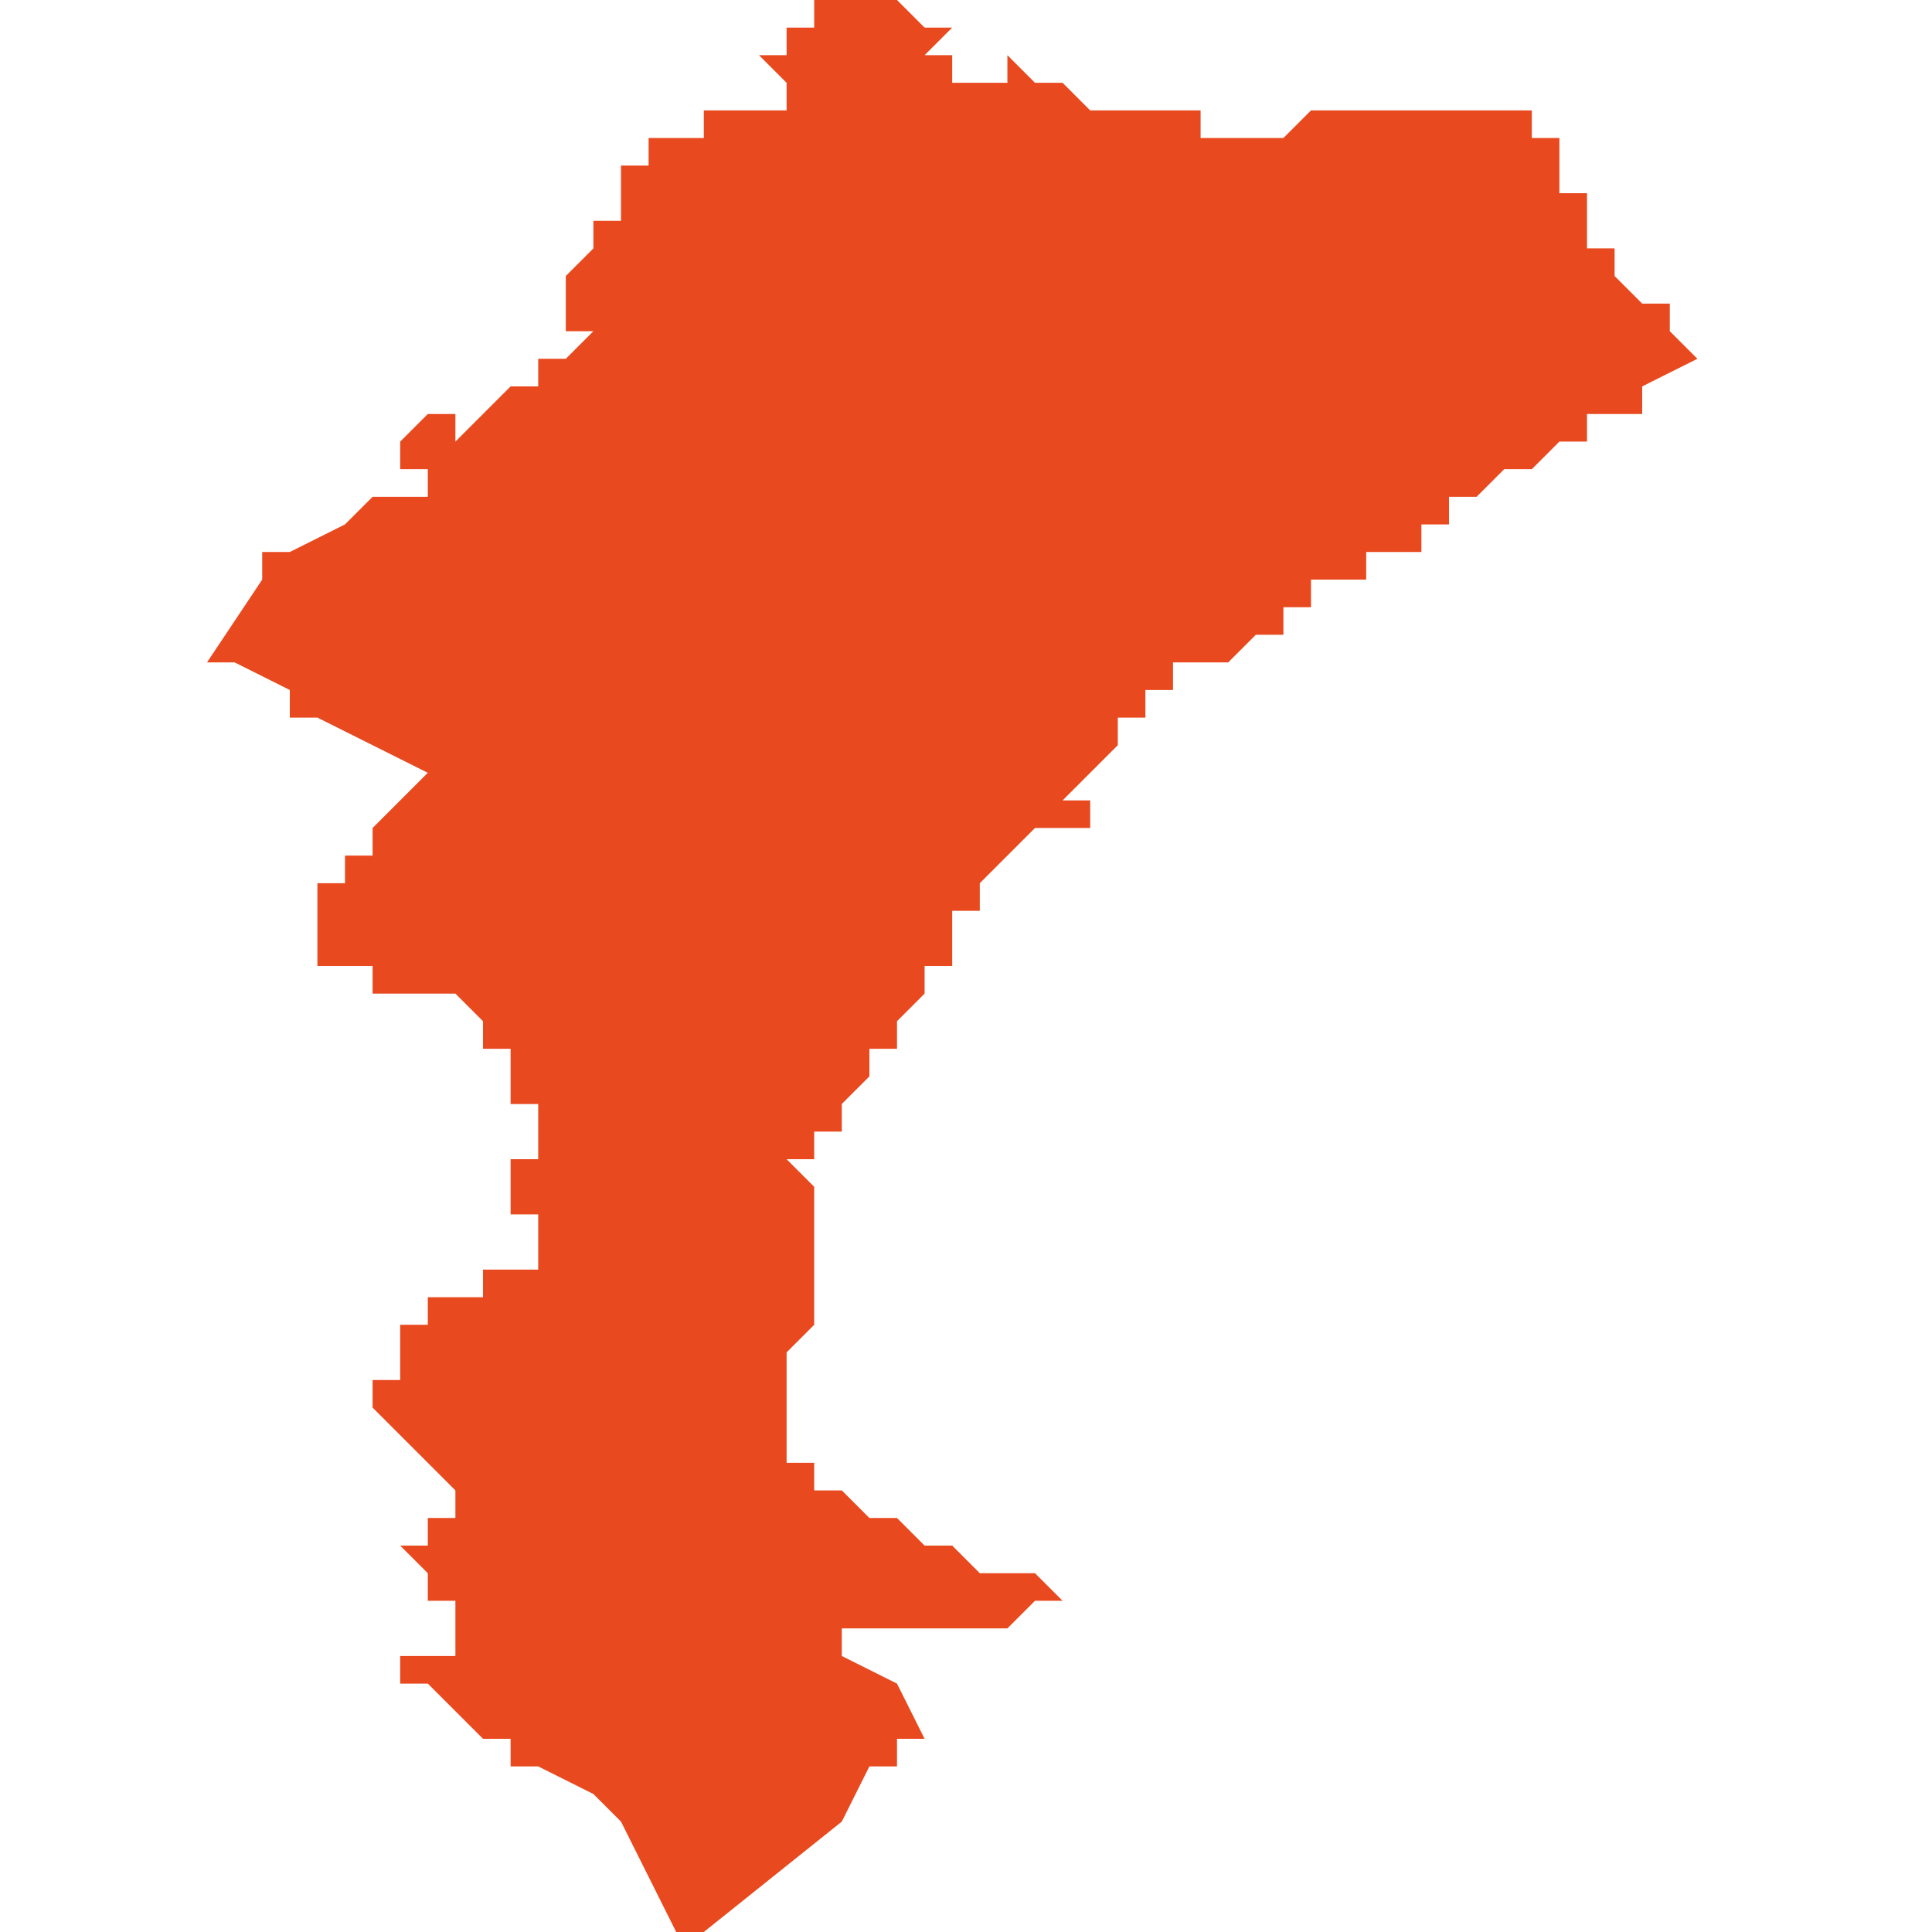 <svg xmlns="http://www.w3.org/2000/svg" xmlns:xlink="http://www.w3.org/1999/xlink" height="300" width="300" viewBox="5.116 -51.605 0.055 0.07"><path d="M 5.146 -51.602 L 5.145 -51.603 5.145 -51.603 5.145 -51.603 5.145 -51.602 5.145 -51.602 5.144 -51.602 5.144 -51.602 5.144 -51.602 5.144 -51.602 5.144 -51.602 5.144 -51.602 5.144 -51.602 5.144 -51.602 5.144 -51.602 5.144 -51.602 5.144 -51.602 5.143 -51.602 5.143 -51.602 5.143 -51.602 5.143 -51.602 5.143 -51.602 5.143 -51.602 5.143 -51.602 5.143 -51.602 5.143 -51.602 5.143 -51.602 5.143 -51.602 5.143 -51.602 5.143 -51.603 5.143 -51.603 5.143 -51.603 5.142 -51.603 5.142 -51.603 5.143 -51.604 5.143 -51.604 5.143 -51.604 5.143 -51.604 5.143 -51.604 5.142 -51.604 5.142 -51.604 5.142 -51.604 5.142 -51.604 5.141 -51.605 5.141 -51.605 5.141 -51.605 5.141 -51.605 5.14 -51.605 5.14 -51.605 5.14 -51.605 5.14 -51.605 5.14 -51.605 5.14 -51.605 5.14 -51.605 5.14 -51.605 5.139 -51.605 5.139 -51.605 5.139 -51.605 5.139 -51.605 5.139 -51.605 5.139 -51.605 5.139 -51.605 5.139 -51.605 5.139 -51.605 5.139 -51.605 5.138 -51.605 5.138 -51.605 5.138 -51.605 5.138 -51.605 5.138 -51.605 5.138 -51.605 5.138 -51.605 5.138 -51.605 5.138 -51.605 5.138 -51.604 5.138 -51.604 5.138 -51.604 5.138 -51.604 5.138 -51.604 5.138 -51.604 5.138 -51.604 5.138 -51.604 5.138 -51.604 5.138 -51.604 5.138 -51.604 5.138 -51.604 5.138 -51.604 5.138 -51.604 5.138 -51.604 5.137 -51.604 5.137 -51.604 5.137 -51.604 5.137 -51.604 5.137 -51.604 5.137 -51.603 5.137 -51.603 5.137 -51.603 5.137 -51.603 5.137 -51.603 5.137 -51.603 5.136 -51.603 5.136 -51.603 5.136 -51.603 5.136 -51.603 5.136 -51.603 5.136 -51.603 5.137 -51.602 5.137 -51.602 5.137 -51.602 5.137 -51.602 5.137 -51.602 5.137 -51.601 5.137 -51.601 5.137 -51.601 5.137 -51.601 5.137 -51.601 5.137 -51.601 5.136 -51.601 5.136 -51.601 5.135 -51.601 5.135 -51.601 5.135 -51.601 5.135 -51.601 5.134 -51.601 5.134 -51.601 5.134 -51.6 5.134 -51.6 5.134 -51.6 5.134 -51.6 5.134 -51.6 5.134 -51.6 5.134 -51.6 5.133 -51.6 5.133 -51.6 5.133 -51.6 5.133 -51.6 5.132 -51.6 5.132 -51.599 5.132 -51.599 5.131 -51.599 5.131 -51.599 5.131 -51.599 5.131 -51.599 5.131 -51.599 5.131 -51.598 5.131 -51.598 5.131 -51.598 5.131 -51.598 5.131 -51.598 5.131 -51.598 5.131 -51.598 5.131 -51.598 5.131 -51.598 5.131 -51.598 5.131 -51.598 5.131 -51.598 5.131 -51.598 5.131 -51.598 5.131 -51.597 5.131 -51.597 5.131 -51.597 5.131 -51.597 5.131 -51.597 5.131 -51.597 5.131 -51.597 5.13 -51.597 5.13 -51.596 5.13 -51.596 5.13 -51.596 5.13 -51.596 5.13 -51.596 5.129 -51.595 5.129 -51.595 5.129 -51.595 5.129 -51.595 5.129 -51.595 5.129 -51.594 5.129 -51.594 5.129 -51.594 5.129 -51.593 5.129 -51.593 5.13 -51.593 5.13 -51.593 5.13 -51.593 5.13 -51.593 5.13 -51.593 5.129 -51.592 5.129 -51.592 5.129 -51.592 5.128 -51.592 5.128 -51.592 5.128 -51.592 5.128 -51.592 5.128 -51.592 5.128 -51.592 5.128 -51.592 5.128 -51.592 5.128 -51.591 5.128 -51.591 5.127 -51.591 5.127 -51.591 5.127 -51.591 5.127 -51.591 5.127 -51.591 5.127 -51.591 5.126 -51.59 5.125 -51.589 5.125 -51.589 5.125 -51.59 5.124 -51.59 5.123 -51.589 5.123 -51.589 5.123 -51.588 5.123 -51.588 5.123 -51.588 5.124 -51.588 5.124 -51.587 5.123 -51.587 5.123 -51.587 5.123 -51.587 5.123 -51.587 5.123 -51.587 5.122 -51.587 5.122 -51.587 5.121 -51.586 5.121 -51.586 5.119 -51.585 5.119 -51.585 5.118 -51.585 5.118 -51.585 5.118 -51.584 5.116 -51.581 5.116 -51.581 5.117 -51.581 5.119 -51.58 5.119 -51.579 5.12 -51.579 5.12 -51.579 5.122 -51.578 5.122 -51.578 5.124 -51.577 5.124 -51.577 5.124 -51.577 5.124 -51.577 5.124 -51.577 5.124 -51.577 5.123 -51.576 5.123 -51.576 5.123 -51.576 5.123 -51.576 5.123 -51.576 5.123 -51.576 5.123 -51.576 5.123 -51.576 5.123 -51.576 5.123 -51.576 5.123 -51.576 5.123 -51.576 5.123 -51.576 5.122 -51.575 5.122 -51.575 5.122 -51.575 5.122 -51.575 5.122 -51.575 5.122 -51.575 5.122 -51.575 5.122 -51.574 5.121 -51.574 5.121 -51.574 5.121 -51.574 5.121 -51.573 5.121 -51.573 5.12 -51.573 5.12 -51.573 5.12 -51.573 5.12 -51.572 5.12 -51.572 5.12 -51.572 5.12 -51.572 5.12 -51.572 5.12 -51.572 5.119 -51.572 5.119 -51.572 5.119 -51.572 5.119 -51.572 5.119 -51.572 5.119 -51.572 5.12 -51.572 5.12 -51.571 5.12 -51.571 5.12 -51.571 5.12 -51.571 5.12 -51.571 5.12 -51.57 5.12 -51.57 5.12 -51.57 5.121 -51.57 5.121 -51.57 5.121 -51.57 5.121 -51.57 5.121 -51.57 5.121 -51.57 5.121 -51.57 5.121 -51.57 5.121 -51.57 5.122 -51.57 5.122 -51.57 5.122 -51.57 5.122 -51.57 5.122 -51.57 5.122 -51.57 5.122 -51.569 5.123 -51.569 5.123 -51.569 5.123 -51.569 5.123 -51.569 5.123 -51.569 5.123 -51.569 5.123 -51.569 5.123 -51.569 5.123 -51.569 5.123 -51.569 5.123 -51.569 5.123 -51.569 5.124 -51.569 5.124 -51.569 5.124 -51.569 5.124 -51.569 5.124 -51.569 5.124 -51.569 5.124 -51.569 5.124 -51.569 5.125 -51.569 5.125 -51.569 5.125 -51.569 5.125 -51.569 5.125 -51.569 5.125 -51.569 5.125 -51.569 5.125 -51.569 5.125 -51.569 5.125 -51.569 5.125 -51.569 5.125 -51.569 5.125 -51.569 5.125 -51.569 5.126 -51.568 5.126 -51.568 5.126 -51.568 5.126 -51.568 5.126 -51.568 5.126 -51.568 5.126 -51.568 5.126 -51.568 5.126 -51.568 5.126 -51.568 5.126 -51.568 5.126 -51.568 5.126 -51.568 5.126 -51.568 5.126 -51.568 5.126 -51.567 5.126 -51.567 5.126 -51.567 5.126 -51.567 5.126 -51.567 5.126 -51.567 5.127 -51.567 5.127 -51.567 5.127 -51.567 5.127 -51.567 5.127 -51.567 5.127 -51.566 5.127 -51.566 5.127 -51.566 5.127 -51.566 5.127 -51.566 5.127 -51.566 5.127 -51.566 5.127 -51.566 5.127 -51.566 5.127 -51.566 5.127 -51.566 5.127 -51.566 5.127 -51.565 5.127 -51.565 5.127 -51.565 5.127 -51.565 5.127 -51.565 5.127 -51.565 5.127 -51.565 5.127 -51.565 5.127 -51.565 5.127 -51.565 5.127 -51.565 5.127 -51.565 5.127 -51.565 5.127 -51.565 5.127 -51.565 5.127 -51.565 5.127 -51.565 5.127 -51.565 5.127 -51.565 5.127 -51.565 5.127 -51.565 5.127 -51.565 5.128 -51.565 5.128 -51.565 5.128 -51.565 5.128 -51.565 5.128 -51.565 5.128 -51.565 5.128 -51.565 5.128 -51.565 5.128 -51.565 5.128 -51.565 5.128 -51.565 5.128 -51.565 5.128 -51.565 5.128 -51.565 5.128 -51.565 5.128 -51.564 5.128 -51.564 5.128 -51.564 5.128 -51.564 5.128 -51.564 5.128 -51.564 5.128 -51.564 5.128 -51.564 5.128 -51.564 5.128 -51.564 5.128 -51.564 5.128 -51.564 5.128 -51.564 5.128 -51.564 5.128 -51.564 5.128 -51.564 5.128 -51.564 5.128 -51.564 5.128 -51.564 5.128 -51.564 5.128 -51.564 5.128 -51.564 5.128 -51.564 5.128 -51.564 5.128 -51.564 5.128 -51.564 5.128 -51.564 5.128 -51.564 5.128 -51.564 5.128 -51.564 5.128 -51.564 5.128 -51.564 5.128 -51.563 5.128 -51.563 5.128 -51.563 5.128 -51.563 5.128 -51.563 5.127 -51.563 5.127 -51.563 5.127 -51.563 5.127 -51.563 5.127 -51.563 5.127 -51.563 5.127 -51.563 5.127 -51.563 5.127 -51.563 5.127 -51.563 5.127 -51.563 5.127 -51.563 5.127 -51.563 5.127 -51.563 5.127 -51.563 5.127 -51.563 5.127 -51.562 5.127 -51.562 5.127 -51.562 5.127 -51.562 5.127 -51.562 5.127 -51.562 5.127 -51.562 5.127 -51.562 5.127 -51.562 5.127 -51.562 5.127 -51.562 5.127 -51.562 5.127 -51.562 5.127 -51.562 5.127 -51.562 5.127 -51.562 5.127 -51.562 5.127 -51.562 5.127 -51.562 5.127 -51.561 5.127 -51.561 5.127 -51.561 5.128 -51.561 5.128 -51.561 5.128 -51.561 5.128 -51.561 5.128 -51.561 5.128 -51.561 5.128 -51.561 5.128 -51.561 5.128 -51.561 5.128 -51.561 5.128 -51.561 5.128 -51.561 5.128 -51.561 5.128 -51.561 5.128 -51.56 5.128 -51.56 5.128 -51.56 5.128 -51.56 5.128 -51.56 5.129 -51.56 5.129 -51.56 5.129 -51.56 5.129 -51.56 5.129 -51.56 5.129 -51.56 5.129 -51.56 5.129 -51.56 5.129 -51.56 5.129 -51.56 5.129 -51.56 5.129 -51.56 5.129 -51.56 5.129 -51.56 5.129 -51.56 5.129 -51.56 5.129 -51.56 5.129 -51.56 5.129 -51.56 5.129 -51.56 5.129 -51.56 5.129 -51.56 5.129 -51.56 5.129 -51.56 5.129 -51.56 5.129 -51.56 5.129 -51.56 5.129 -51.56 5.129 -51.56 5.129 -51.56 5.129 -51.56 5.128 -51.56 5.128 -51.56 5.128 -51.56 5.128 -51.559 5.128 -51.559 5.128 -51.559 5.128 -51.559 5.128 -51.559 5.128 -51.559 5.128 -51.559 5.128 -51.559 5.128 -51.559 5.128 -51.559 5.128 -51.559 5.128 -51.559 5.128 -51.559 5.128 -51.559 5.128 -51.559 5.128 -51.559 5.128 -51.559 5.128 -51.559 5.128 -51.559 5.128 -51.559 5.128 -51.559 5.128 -51.559 5.128 -51.559 5.128 -51.559 5.128 -51.559 5.128 -51.559 5.128 -51.559 5.128 -51.559 5.128 -51.559 5.128 -51.559 5.128 -51.559 5.128 -51.559 5.128 -51.559 5.128 -51.559 5.128 -51.559 5.128 -51.559 5.128 -51.559 5.128 -51.559 5.128 -51.559 5.128 -51.559 5.128 -51.559 5.128 -51.559 5.128 -51.559 5.128 -51.559 5.128 -51.559 5.128 -51.559 5.128 -51.559 5.128 -51.559 5.128 -51.559 5.128 -51.559 5.128 -51.559 5.128 -51.559 5.128 -51.559 5.128 -51.559 5.128 -51.559 5.128 -51.559 5.128 -51.559 5.128 -51.559 5.128 -51.559 5.128 -51.559 5.128 -51.559 5.128 -51.559 5.128 -51.559 5.128 -51.559 5.128 -51.559 5.128 -51.559 5.128 -51.559 5.128 -51.559 5.128 -51.559 5.128 -51.559 5.128 -51.559 5.128 -51.559 5.128 -51.559 5.128 -51.559 5.128 -51.559 5.128 -51.559 5.128 -51.559 5.127 -51.559 5.127 -51.559 5.127 -51.559 5.127 -51.559 5.127 -51.559 5.127 -51.559 5.127 -51.559 5.127 -51.559 5.127 -51.559 5.127 -51.559 5.127 -51.559 5.127 -51.559 5.127 -51.559 5.127 -51.559 5.127 -51.559 5.127 -51.559 5.127 -51.559 5.127 -51.559 5.127 -51.559 5.127 -51.559 5.127 -51.559 5.127 -51.559 5.127 -51.559 5.127 -51.559 5.127 -51.559 5.127 -51.559 5.127 -51.559 5.127 -51.559 5.127 -51.559 5.127 -51.559 5.127 -51.559 5.127 -51.559 5.127 -51.559 5.127 -51.559 5.127 -51.559 5.127 -51.559 5.127 -51.559 5.127 -51.559 5.127 -51.559 5.127 -51.559 5.127 -51.559 5.127 -51.559 5.127 -51.559 5.127 -51.559 5.127 -51.559 5.127 -51.559 5.127 -51.559 5.127 -51.559 5.127 -51.559 5.127 -51.559 5.127 -51.559 5.127 -51.559 5.127 -51.559 5.127 -51.559 5.127 -51.559 5.127 -51.559 5.127 -51.559 5.127 -51.559 5.127 -51.559 5.127 -51.559 5.127 -51.559 5.127 -51.559 5.127 -51.559 5.127 -51.559 5.126 -51.559 5.126 -51.559 5.126 -51.559 5.126 -51.559 5.126 -51.559 5.126 -51.559 5.126 -51.559 5.126 -51.559 5.126 -51.559 5.126 -51.559 5.126 -51.559 5.126 -51.559 5.126 -51.559 5.126 -51.559 5.126 -51.559 5.126 -51.559 5.126 -51.559 5.126 -51.558 5.126 -51.558 5.126 -51.558 5.126 -51.558 5.126 -51.558 5.126 -51.558 5.126 -51.558 5.126 -51.558 5.126 -51.558 5.126 -51.558 5.126 -51.558 5.126 -51.558 5.126 -51.558 5.126 -51.558 5.126 -51.558 5.127 -51.558 5.127 -51.558 5.127 -51.558 5.127 -51.558 5.127 -51.558 5.127 -51.558 5.127 -51.558 5.127 -51.558 5.127 -51.558 5.127 -51.558 5.127 -51.558 5.127 -51.558 5.127 -51.558 5.127 -51.558 5.127 -51.558 5.127 -51.558 5.127 -51.558 5.127 -51.558 5.127 -51.558 5.127 -51.558 5.127 -51.558 5.127 -51.558 5.127 -51.558 5.127 -51.558 5.127 -51.558 5.127 -51.558 5.127 -51.558 5.127 -51.558 5.127 -51.558 5.127 -51.558 5.127 -51.558 5.127 -51.558 5.127 -51.558 5.127 -51.558 5.127 -51.558 5.127 -51.558 5.127 -51.558 5.127 -51.558 5.127 -51.558 5.127 -51.558 5.126 -51.558 5.126 -51.558 5.126 -51.558 5.126 -51.558 5.126 -51.558 5.126 -51.558 5.126 -51.558 5.126 -51.558 5.126 -51.558 5.126 -51.558 5.126 -51.558 5.126 -51.558 5.126 -51.558 5.126 -51.558 5.126 -51.558 5.126 -51.558 5.126 -51.558 5.126 -51.558 5.126 -51.558 5.126 -51.558 5.126 -51.558 5.126 -51.558 5.126 -51.558 5.126 -51.558 5.126 -51.558 5.126 -51.558 5.126 -51.558 5.126 -51.558 5.126 -51.558 5.126 -51.558 5.126 -51.558 5.126 -51.558 5.126 -51.558 5.126 -51.558 5.126 -51.558 5.126 -51.558 5.126 -51.558 5.126 -51.558 5.126 -51.558 5.126 -51.558 5.126 -51.558 5.126 -51.558 5.126 -51.558 5.126 -51.558 5.126 -51.558 5.126 -51.558 5.126 -51.558 5.126 -51.558 5.126 -51.558 5.126 -51.558 5.126 -51.558 5.126 -51.558 5.126 -51.558 5.126 -51.558 5.126 -51.558 5.126 -51.558 5.126 -51.558 5.126 -51.558 5.126 -51.558 5.126 -51.558 5.126 -51.558 5.126 -51.558 5.126 -51.558 5.126 -51.558 5.126 -51.558 5.126 -51.558 5.126 -51.558 5.126 -51.558 5.126 -51.558 5.126 -51.558 5.126 -51.558 5.125 -51.558 5.125 -51.558 5.125 -51.558 5.125 -51.558 5.125 -51.558 5.125 -51.558 5.125 -51.558 5.125 -51.558 5.125 -51.558 5.125 -51.558 5.125 -51.558 5.125 -51.558 5.125 -51.558 5.125 -51.558 5.125 -51.558 5.125 -51.558 5.125 -51.558 5.125 -51.558 5.125 -51.558 5.125 -51.558 5.125 -51.558 5.125 -51.558 5.125 -51.558 5.125 -51.558 5.125 -51.558 5.125 -51.558 5.125 -51.558 5.125 -51.558 5.125 -51.558 5.125 -51.558 5.125 -51.558 5.125 -51.558 5.125 -51.558 5.125 -51.558 5.125 -51.558 5.125 -51.558 5.125 -51.558 5.125 -51.558 5.125 -51.558 5.125 -51.558 5.125 -51.558 5.125 -51.558 5.125 -51.558 5.125 -51.558 5.125 -51.558 5.125 -51.558 5.125 -51.558 5.125 -51.558 5.125 -51.558 5.124 -51.558 5.124 -51.558 5.124 -51.558 5.124 -51.558 5.124 -51.558 5.124 -51.558 5.124 -51.558 5.124 -51.558 5.124 -51.557 5.124 -51.557 5.124 -51.557 5.124 -51.557 5.124 -51.557 5.124 -51.557 5.124 -51.557 5.124 -51.557 5.124 -51.557 5.124 -51.557 5.124 -51.557 5.124 -51.557 5.124 -51.557 5.124 -51.557 5.124 -51.557 5.124 -51.557 5.124 -51.557 5.124 -51.557 5.124 -51.557 5.124 -51.557 5.124 -51.557 5.124 -51.557 5.124 -51.557 5.124 -51.557 5.124 -51.557 5.124 -51.557 5.124 -51.557 5.124 -51.557 5.124 -51.557 5.124 -51.557 5.124 -51.557 5.124 -51.557 5.124 -51.557 5.123 -51.557 5.123 -51.557 5.123 -51.557 5.123 -51.557 5.123 -51.557 5.123 -51.557 5.123 -51.557 5.123 -51.557 5.123 -51.557 5.123 -51.557 5.123 -51.557 5.123 -51.557 5.123 -51.557 5.123 -51.557 5.123 -51.557 5.123 -51.557 5.123 -51.557 5.123 -51.557 5.123 -51.557 5.123 -51.557 5.123 -51.557 5.123 -51.557 5.123 -51.557 5.123 -51.557 5.123 -51.557 5.123 -51.557 5.123 -51.557 5.123 -51.557 5.123 -51.557 5.123 -51.557 5.123 -51.557 5.123 -51.557 5.123 -51.557 5.123 -51.557 5.123 -51.556 5.123 -51.556 5.123 -51.556 5.123 -51.556 5.123 -51.556 5.123 -51.556 5.123 -51.556 5.123 -51.556 5.123 -51.556 5.123 -51.556 5.123 -51.556 5.123 -51.556 5.123 -51.556 5.123 -51.556 5.123 -51.556 5.123 -51.556 5.123 -51.556 5.123 -51.556 5.123 -51.556 5.123 -51.556 5.123 -51.556 5.123 -51.556 5.123 -51.556 5.123 -51.556 5.123 -51.556 5.123 -51.556 5.123 -51.556 5.123 -51.556 5.123 -51.556 5.123 -51.556 5.123 -51.556 5.123 -51.556 5.123 -51.556 5.123 -51.556 5.123 -51.556 5.123 -51.556 5.123 -51.556 5.123 -51.556 5.123 -51.556 5.123 -51.556 5.123 -51.556 5.123 -51.556 5.123 -51.556 5.123 -51.556 5.123 -51.556 5.123 -51.556 5.123 -51.556 5.123 -51.556 5.123 -51.556 5.123 -51.556 5.123 -51.556 5.123 -51.556 5.123 -51.556 5.123 -51.556 5.123 -51.556 5.123 -51.556 5.123 -51.556 5.123 -51.556 5.123 -51.556 5.123 -51.556 5.123 -51.556 5.123 -51.556 5.123 -51.556 5.123 -51.556 5.123 -51.556 5.123 -51.556 5.123 -51.556 5.123 -51.556 5.123 -51.556 5.123 -51.556 5.123 -51.556 5.123 -51.556 5.123 -51.556 5.123 -51.556 5.123 -51.556 5.123 -51.556 5.123 -51.556 5.123 -51.556 5.123 -51.556 5.123 -51.556 5.123 -51.556 5.123 -51.556 5.123 -51.555 5.123 -51.555 5.123 -51.555 5.123 -51.555 5.123 -51.555 5.123 -51.555 5.123 -51.555 5.123 -51.555 5.123 -51.555 5.123 -51.555 5.123 -51.555 5.123 -51.555 5.122 -51.555 5.122 -51.555 5.122 -51.555 5.122 -51.555 5.122 -51.555 5.122 -51.555 5.122 -51.555 5.122 -51.555 5.122 -51.555 5.122 -51.555 5.122 -51.555 5.122 -51.555 5.122 -51.555 5.122 -51.555 5.122 -51.555 5.122 -51.555 5.122 -51.555 5.122 -51.555 5.122 -51.555 5.122 -51.554 5.122 -51.554 5.122 -51.554 5.122 -51.554 5.122 -51.554 5.122 -51.554 5.123 -51.553 5.123 -51.553 5.123 -51.553 5.123 -51.553 5.123 -51.553 5.124 -51.552 5.124 -51.552 5.124 -51.552 5.125 -51.551 5.125 -51.551 5.125 -51.551 5.125 -51.55 5.125 -51.55 5.125 -51.55 5.124 -51.55 5.124 -51.55 5.124 -51.549 5.124 -51.549 5.123 -51.549 5.123 -51.549 5.124 -51.548 5.124 -51.548 5.124 -51.548 5.124 -51.548 5.124 -51.548 5.124 -51.547 5.124 -51.547 5.125 -51.547 5.125 -51.546 5.125 -51.546 5.125 -51.546 5.125 -51.546 5.125 -51.546 5.125 -51.546 5.125 -51.546 5.125 -51.545 5.124 -51.545 5.124 -51.545 5.123 -51.545 5.123 -51.544 5.123 -51.544 5.124 -51.544 5.124 -51.544 5.125 -51.543 5.125 -51.543 5.126 -51.542 5.126 -51.542 5.127 -51.542 5.127 -51.542 5.127 -51.542 5.127 -51.541 5.128 -51.541 5.128 -51.541 5.128 -51.541 5.128 -51.541 5.128 -51.541 5.128 -51.541 5.128 -51.541 5.128 -51.541 5.13 -51.54 5.13 -51.54 5.131 -51.539 5.131 -51.539 5.132 -51.537 5.132 -51.537 5.133 -51.535 5.134 -51.535 5.139 -51.539 5.14 -51.541 5.141 -51.541 5.141 -51.542 5.142 -51.542 5.141 -51.544 5.139 -51.545 5.139 -51.545 5.139 -51.546 5.139 -51.546 5.14 -51.546 5.142 -51.546 5.142 -51.546 5.142 -51.546 5.142 -51.546 5.142 -51.546 5.142 -51.546 5.143 -51.546 5.143 -51.546 5.144 -51.546 5.145 -51.546 5.145 -51.546 5.146 -51.547 5.146 -51.547 5.146 -51.547 5.147 -51.547 5.147 -51.547 5.147 -51.547 5.147 -51.547 5.147 -51.547 5.148 -51.547 5.148 -51.547 5.148 -51.547 5.148 -51.547 5.147 -51.547 5.146 -51.548 5.146 -51.548 5.145 -51.548 5.145 -51.548 5.144 -51.548 5.144 -51.548 5.143 -51.549 5.142 -51.549 5.142 -51.549 5.142 -51.549 5.142 -51.549 5.141 -51.55 5.141 -51.55 5.14 -51.55 5.14 -51.55 5.14 -51.55 5.139 -51.551 5.139 -51.551 5.139 -51.551 5.139 -51.551 5.138 -51.551 5.138 -51.552 5.138 -51.552 5.137 -51.552 5.137 -51.552 5.137 -51.553 5.137 -51.553 5.137 -51.553 5.137 -51.553 5.137 -51.553 5.137 -51.554 5.137 -51.554 5.137 -51.554 5.137 -51.556 5.137 -51.556 5.137 -51.556 5.137 -51.556 5.138 -51.557 5.138 -51.558 5.138 -51.559 5.138 -51.559 5.138 -51.56 5.138 -51.56 5.138 -51.56 5.139 -51.56 5.139 -51.56 5.139 -51.56 5.139 -51.56 5.139 -51.56 5.139 -51.56 5.139 -51.56 5.139 -51.56 5.138 -51.56 5.138 -51.561 5.138 -51.561 5.138 -51.561 5.139 -51.561 5.139 -51.561 5.139 -51.561 5.139 -51.561 5.139 -51.561 5.139 -51.561 5.139 -51.561 5.139 -51.561 5.139 -51.561 5.139 -51.561 5.138 -51.561 5.138 -51.561 5.138 -51.562 5.138 -51.562 5.138 -51.562 5.138 -51.562 5.138 -51.562 5.138 -51.562 5.138 -51.562 5.138 -51.562 5.138 -51.562 5.137 -51.563 5.138 -51.563 5.138 -51.564 5.138 -51.564 5.138 -51.564 5.138 -51.564 5.138 -51.564 5.138 -51.564 5.139 -51.564 5.139 -51.564 5.139 -51.565 5.139 -51.565 5.139 -51.565 5.139 -51.565 5.14 -51.566 5.14 -51.566 5.14 -51.566 5.14 -51.566 5.14 -51.566 5.14 -51.567 5.141 -51.567 5.141 -51.567 5.141 -51.568 5.141 -51.568 5.142 -51.568 5.142 -51.568 5.142 -51.568 5.143 -51.568 5.143 -51.568 5.143 -51.568 5.143 -51.568 5.143 -51.568 5.143 -51.568 5.143 -51.568 5.142 -51.568 5.141 -51.568 5.142 -51.569 5.142 -51.569 5.142 -51.569 5.142 -51.57 5.143 -51.57 5.143 -51.57 5.143 -51.57 5.143 -51.57 5.143 -51.57 5.143 -51.57 5.143 -51.571 5.143 -51.571 5.143 -51.571 5.143 -51.571 5.143 -51.572 5.144 -51.572 5.144 -51.572 5.144 -51.573 5.145 -51.574 5.145 -51.574 5.145 -51.574 5.146 -51.575 5.146 -51.575 5.146 -51.575 5.146 -51.575 5.146 -51.575 5.146 -51.575 5.147 -51.575 5.147 -51.575 5.147 -51.575 5.147 -51.575 5.147 -51.575 5.148 -51.575 5.148 -51.575 5.148 -51.575 5.149 -51.575 5.149 -51.575 5.148 -51.575 5.148 -51.575 5.148 -51.576 5.147 -51.576 5.147 -51.576 5.147 -51.576 5.148 -51.577 5.148 -51.577 5.149 -51.578 5.149 -51.578 5.149 -51.578 5.149 -51.578 5.149 -51.578 5.149 -51.578 5.149 -51.578 5.149 -51.578 5.149 -51.578 5.149 -51.578 5.149 -51.579 5.15 -51.579 5.15 -51.579 5.15 -51.58 5.15 -51.58 5.151 -51.58 5.151 -51.58 5.151 -51.581 5.152 -51.581 5.152 -51.581 5.153 -51.581 5.154 -51.582 5.154 -51.582 5.154 -51.582 5.155 -51.582 5.155 -51.583 5.155 -51.583 5.155 -51.583 5.156 -51.583 5.156 -51.584 5.156 -51.584 5.156 -51.584 5.157 -51.584 5.157 -51.584 5.156 -51.584 5.157 -51.584 5.157 -51.584 5.158 -51.584 5.158 -51.585 5.16 -51.585 5.16 -51.586 5.16 -51.586 5.16 -51.586 5.16 -51.586 5.16 -51.586 5.16 -51.586 5.16 -51.586 5.161 -51.586 5.161 -51.586 5.161 -51.587 5.162 -51.587 5.163 -51.588 5.163 -51.588 5.163 -51.588 5.164 -51.588 5.164 -51.588 5.165 -51.589 5.165 -51.589 5.165 -51.589 5.165 -51.589 5.166 -51.589 5.166 -51.589 5.166 -51.59 5.166 -51.59 5.168 -51.59 5.168 -51.59 5.168 -51.591 5.168 -51.591 5.168 -51.591 5.168 -51.591 5.17 -51.592 5.17 -51.592 5.17 -51.592 5.17 -51.592 5.171 -51.593 5.171 -51.593 5.171 -51.593 5.171 -51.593 5.171 -51.593 5.17 -51.592 5.17 -51.592 5.169 -51.593 5.169 -51.593 5.169 -51.593 5.169 -51.594 5.169 -51.594 5.168 -51.594 5.167 -51.595 5.167 -51.595 5.167 -51.595 5.167 -51.596 5.166 -51.596 5.166 -51.597 5.166 -51.597 5.166 -51.597 5.166 -51.597 5.166 -51.598 5.166 -51.598 5.166 -51.598 5.166 -51.598 5.165 -51.598 5.165 -51.599 5.165 -51.599 5.165 -51.599 5.165 -51.599 5.165 -51.599 5.165 -51.599 5.165 -51.599 5.165 -51.599 5.165 -51.6 5.165 -51.6 5.165 -51.6 5.165 -51.6 5.165 -51.6 5.165 -51.6 5.165 -51.6 5.165 -51.6 5.165 -51.6 5.165 -51.6 5.165 -51.6 5.165 -51.6 5.165 -51.6 5.165 -51.6 5.165 -51.6 5.165 -51.6 5.165 -51.6 5.165 -51.6 5.165 -51.6 5.164 -51.6 5.164 -51.601 5.164 -51.601 5.164 -51.601 5.163 -51.601 5.163 -51.602 5.163 -51.602 5.163 -51.601 5.163 -51.601 5.162 -51.601 5.162 -51.601 5.162 -51.601 5.161 -51.601 5.161 -51.601 5.161 -51.601 5.161 -51.601 5.161 -51.601 5.16 -51.601 5.16 -51.601 5.158 -51.601 5.158 -51.601 5.157 -51.601 5.157 -51.601 5.157 -51.601 5.156 -51.601 5.156 -51.601 5.155 -51.6 5.154 -51.6 5.152 -51.6 5.152 -51.6 5.152 -51.6 5.152 -51.6 5.152 -51.601 5.151 -51.601 5.151 -51.601 5.15 -51.601 5.148 -51.601 5.148 -51.601 5.148 -51.601 5.147 -51.602 5.147 -51.602 5.147 -51.602 5.146 -51.602 5.146 -51.602 5.146 -51.602 5.146 -51.602 5.146 -51.602 Z" fill="#e8491e" /></svg>